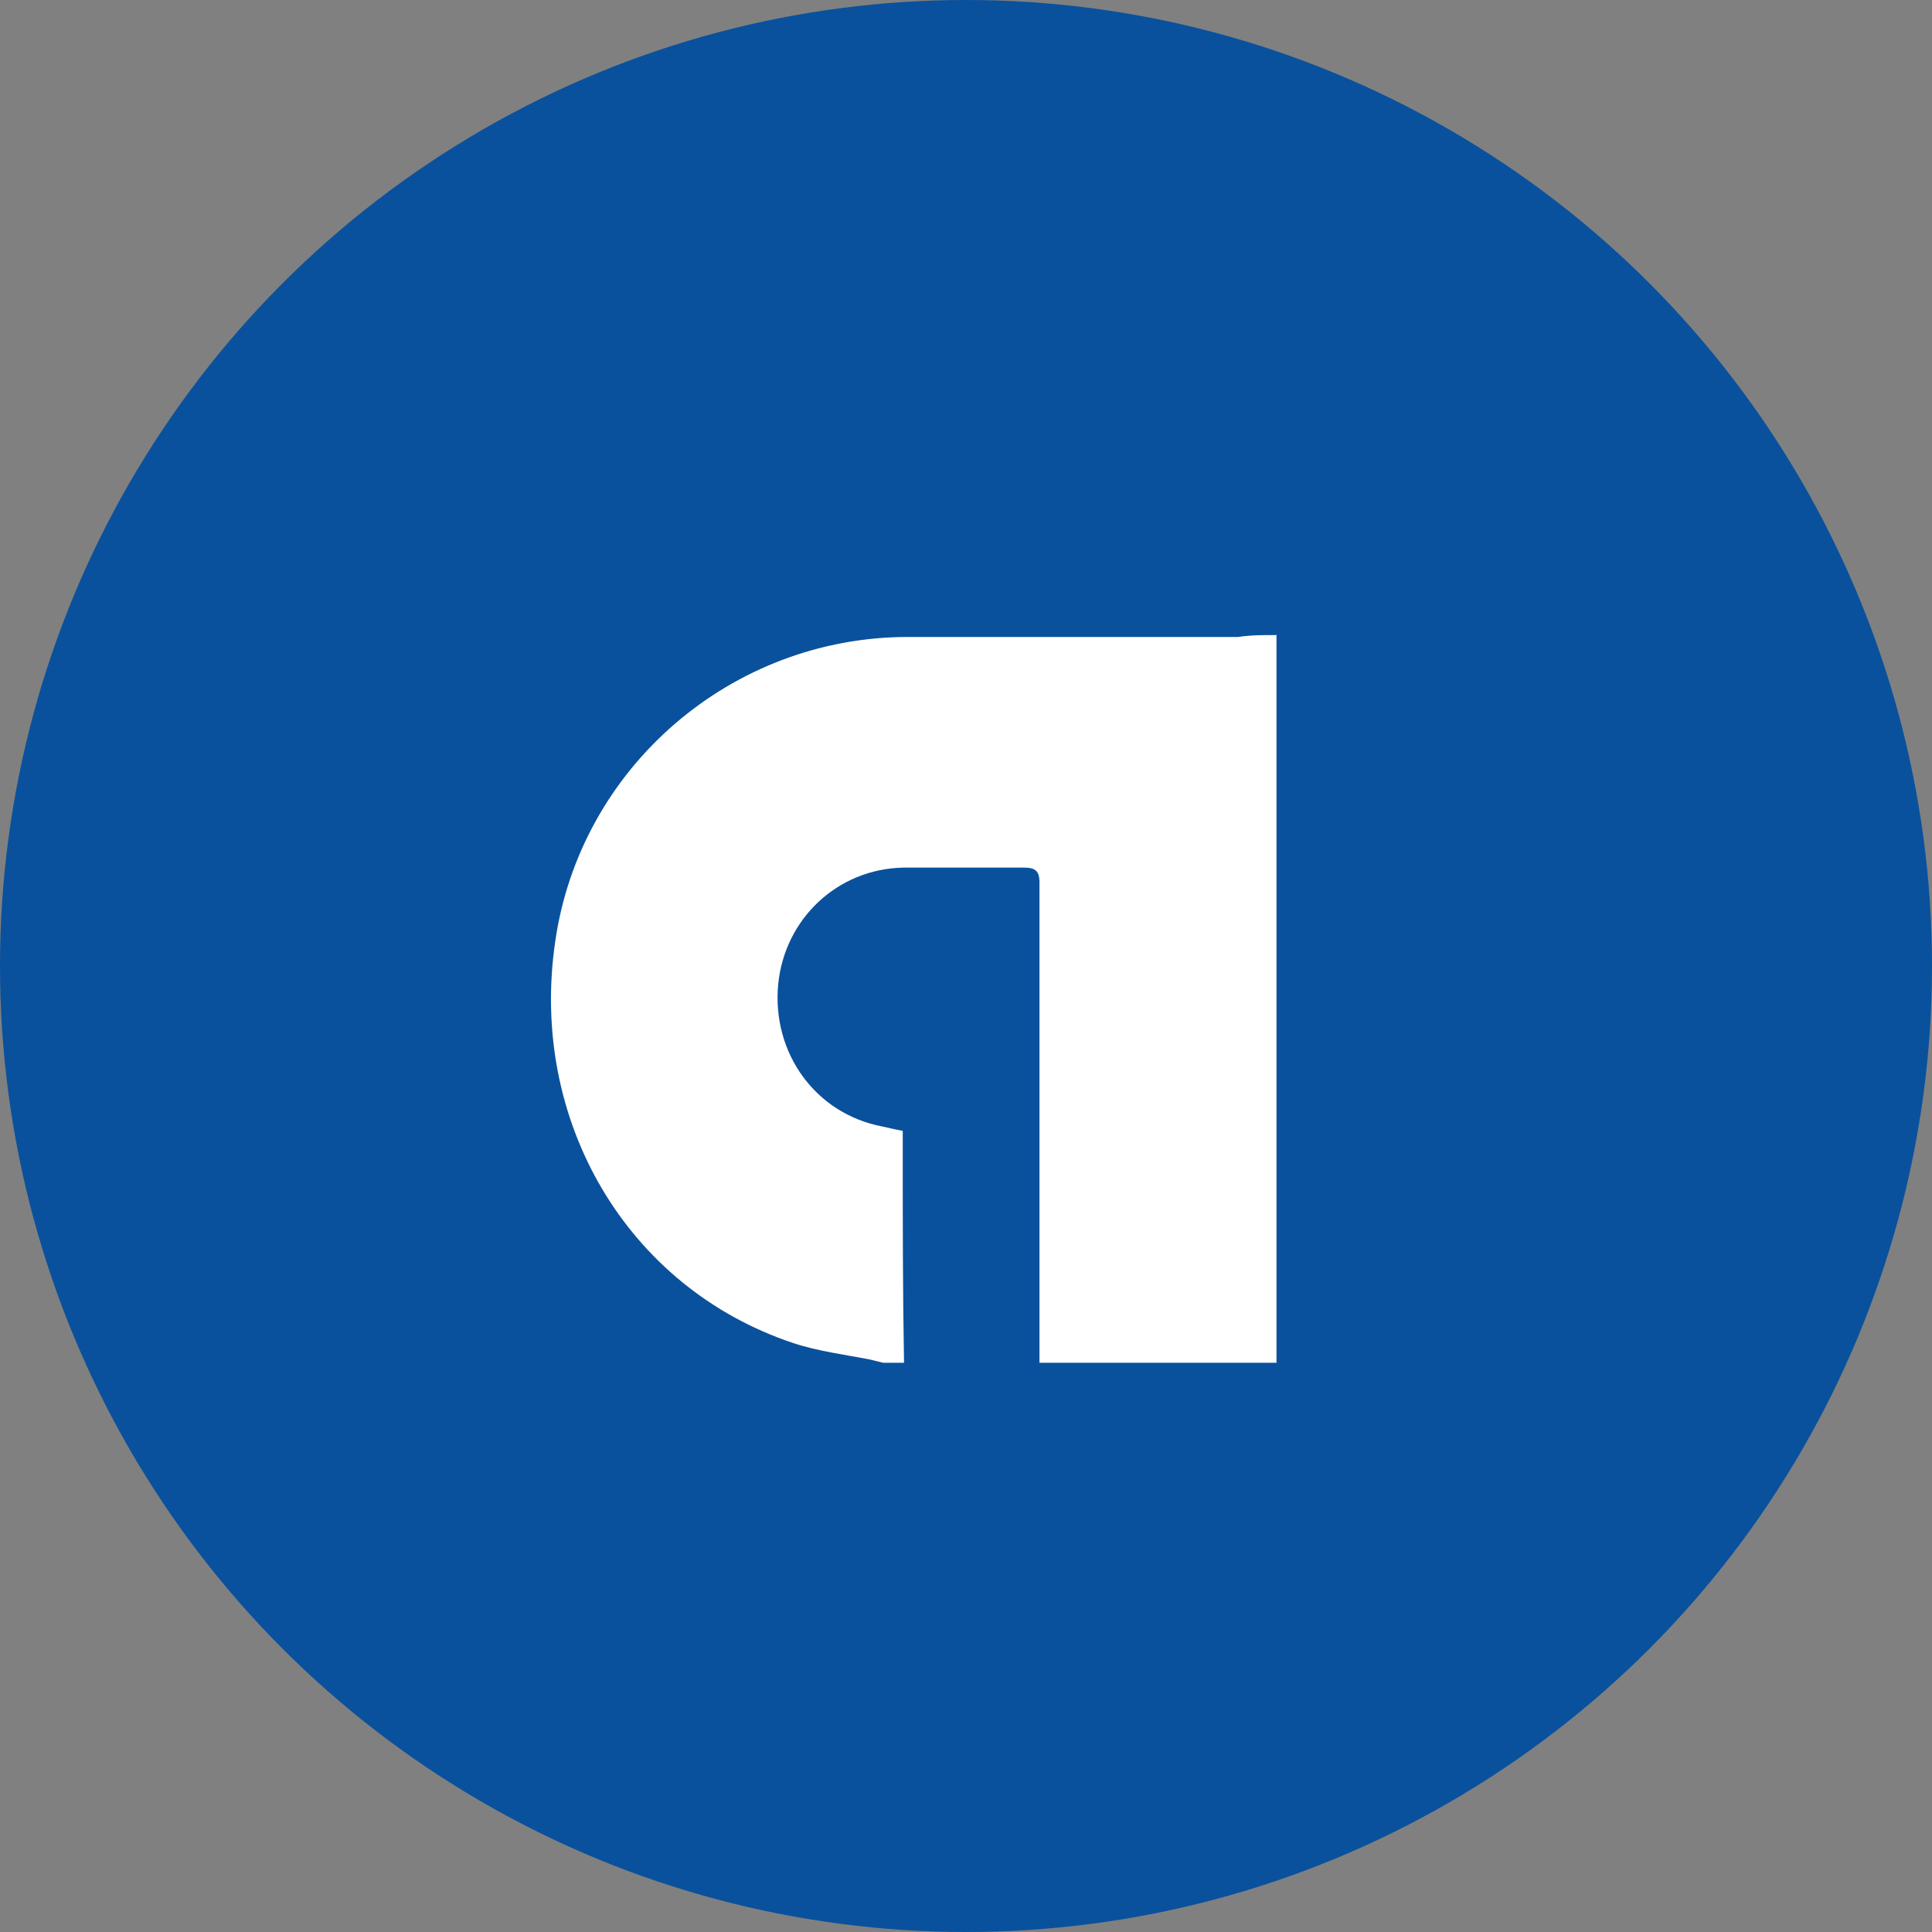 <?xml version="1.0" encoding="utf-8"?>
<!-- Generator: Adobe Illustrator 22.1.0, SVG Export Plug-In . SVG Version: 6.00 Build 0)  -->
<svg version="1.1" id="Layer_1" xmlns="http://www.w3.org/2000/svg" xmlns:xlink="http://www.w3.org/1999/xlink" x="0px" y="0px"
	 viewBox="0 0 302.4 302.4" style="enable-background:new 0 0 302.4 302.4;" xml:space="preserve">
<rect x="0" y="0" width="302.4" height="302.4" fill="#808080" stroke="none"/>
<style type="text/css">
	.st0{fill:#09519D;}
	.st1{fill:#FFFFFF;}
</style>
<circle class="st0" cx="151.2" cy="151.2" r="151.2"/>
<g>
	<path class="st1" d="M199.8,99.4c0,38,0,75.9,0,113.9c-12.4,0-24.6,0-37.1,0c0-25.1,0-50.1,0-75.2c0-1.8-0.7-2.3-2.4-2.3
		c-6.4,0-12.7,0-18.9,0c-10.3,0.2-18.6,8-19.6,18.3c-1,10.8,5.9,20.2,16.2,22.2c1,0.2,2.1,0.5,3.3,0.7c0,1.1,0,2.3,0,3.3
		c0,10.9,0,22,0.2,33c-1.1,0-2.3,0-3.3,0c-0.7-0.2-1.3-0.3-2-0.5c-4.1-0.8-8.2-1.3-12.1-2.6c-26-8.7-41.3-34.8-37.2-62.8
		c3.9-27.3,27.6-47.7,55.2-47.7c17.3,0,34.4,0,51.7,0C195.7,99.4,197.7,99.4,199.8,99.4z"/>
</g>
</svg>

